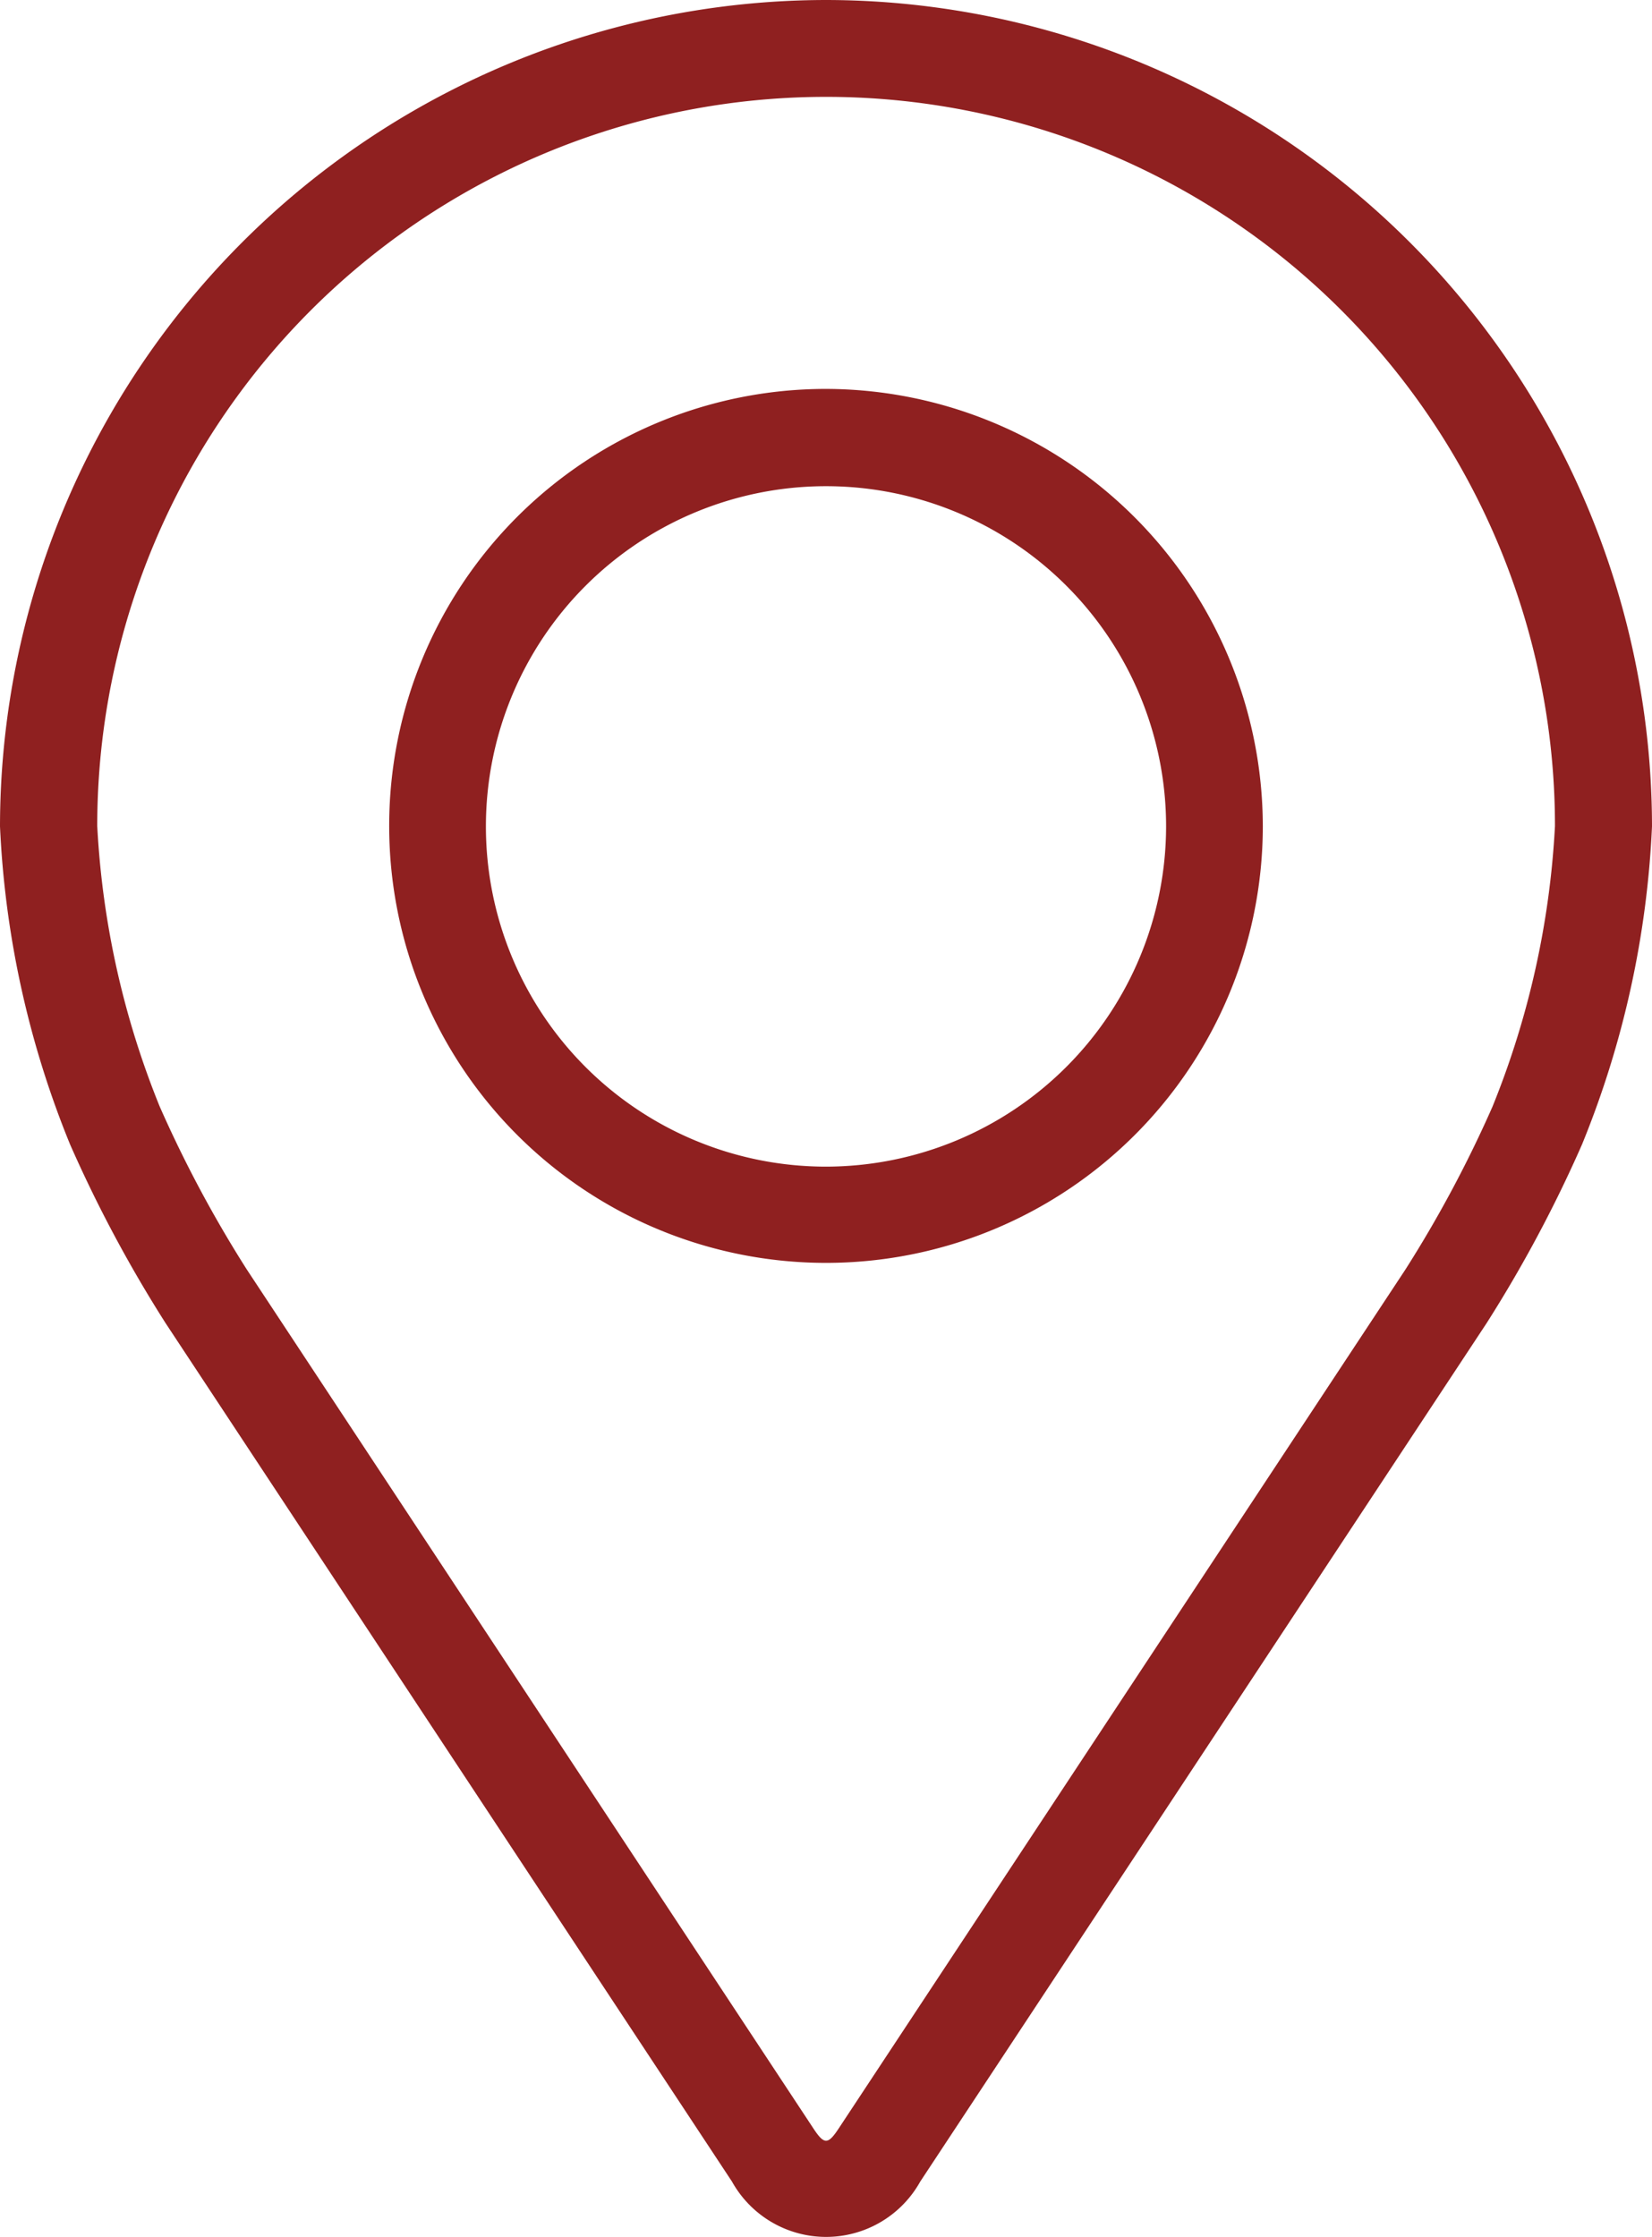 <?xml version="1.0" encoding="UTF-8"?>
<svg xmlns="http://www.w3.org/2000/svg" id="pin-red" width="15.884" height="21.5" viewBox="0 0 15.884 21.5">
  <g id="Group_5" data-name="Group 5" transform="translate(0)">
    <g id="Group_4" data-name="Group 4" transform="translate(0)">
      <path id="Path_8" data-name="Path 8" d="M56.022,0A7.951,7.951,0,0,0,48.08,7.942,9.163,9.163,0,0,0,48.754,11a12.807,12.807,0,0,0,.918,1.717l5.446,8.251a1.036,1.036,0,0,0,1.81,0l5.446-8.251A12.755,12.755,0,0,0,63.291,11a9.161,9.161,0,0,0,.673-3.058A7.951,7.951,0,0,0,56.022,0ZM62.43,10.637a11.735,11.735,0,0,1-.837,1.565l-5.446,8.251c-.107.163-.142.163-.249,0L50.452,12.2a11.741,11.741,0,0,1-.837-1.566,8.318,8.318,0,0,1-.6-2.695,7.008,7.008,0,0,1,14.016,0A8.325,8.325,0,0,1,62.43,10.637Z" transform="translate(-48.08)" fill="#8f2020"></path>
      <path id="Path_9" data-name="Path 9" d="M116.285,64.008a4.2,4.2,0,1,0,4.2,4.2A4.21,4.21,0,0,0,116.285,64.008Zm0,7.475a3.27,3.27,0,1,1,3.27-3.27A3.274,3.274,0,0,1,116.285,71.483Z" transform="translate(-108.343 -60.27)" fill="#8f2020"></path>
    </g>
  </g>
</svg>
